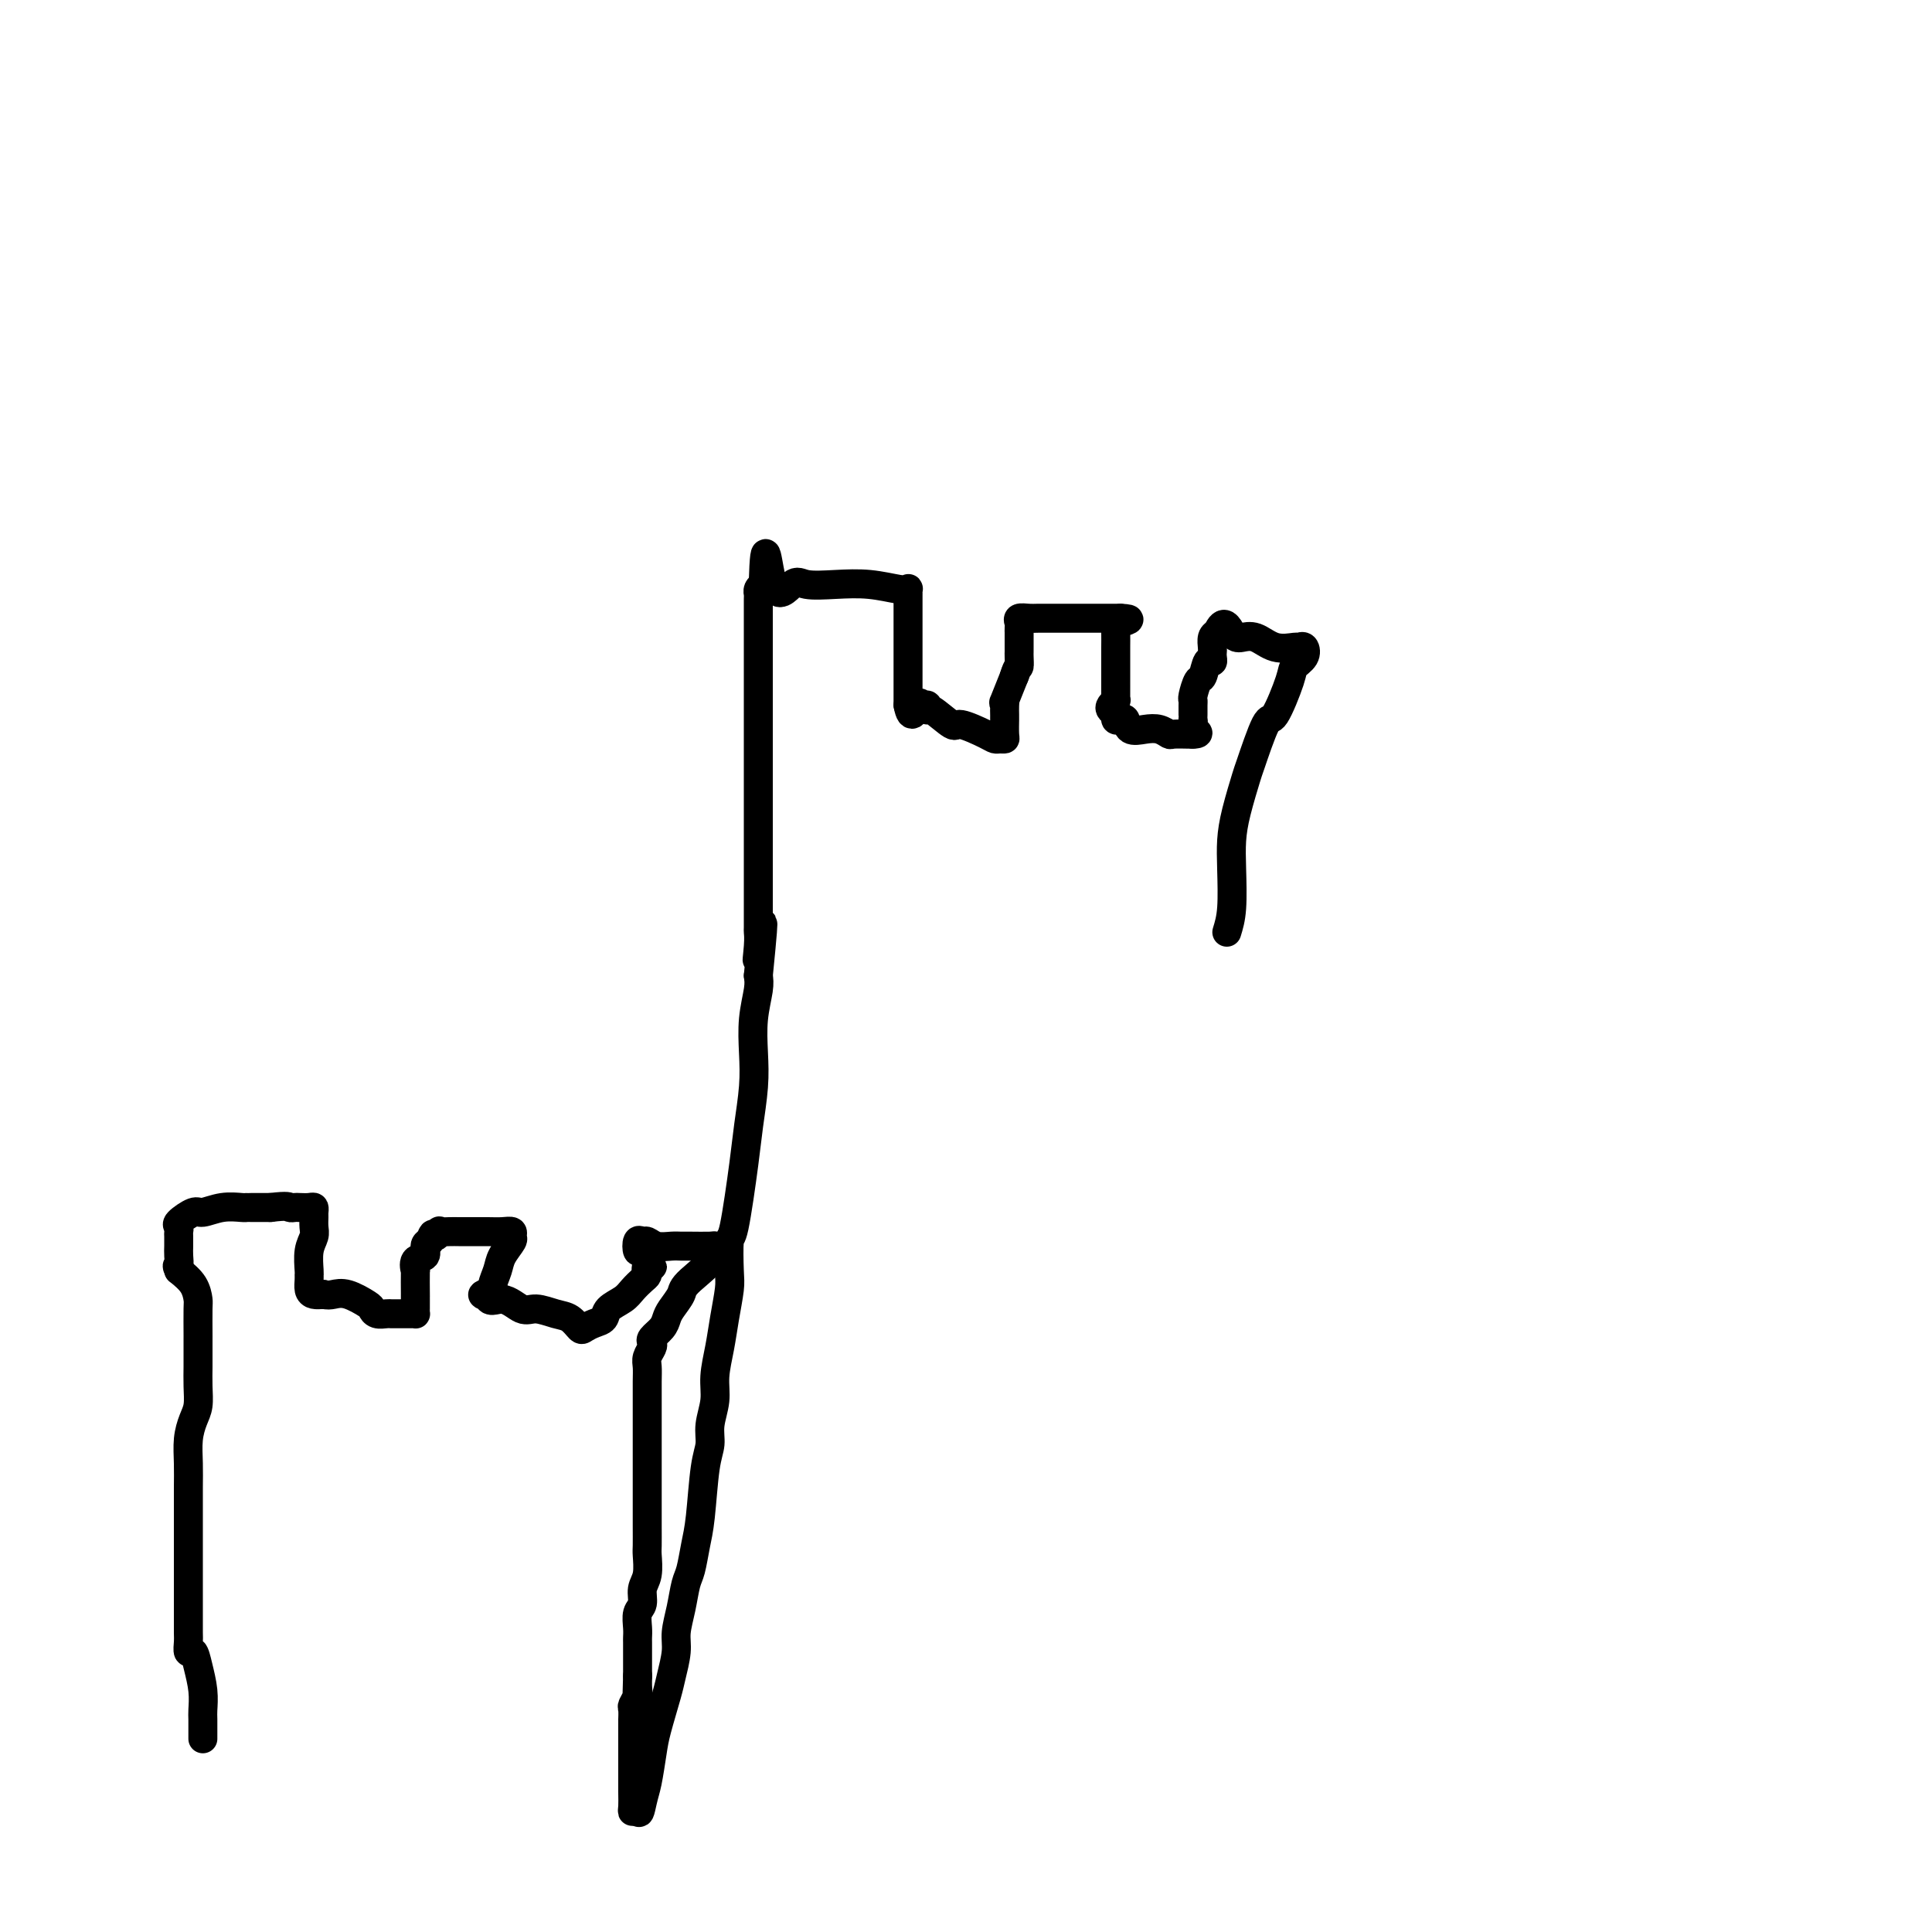 <svg viewBox='0 0 400 400' version='1.1' xmlns='http://www.w3.org/2000/svg' xmlns:xlink='http://www.w3.org/1999/xlink'><g fill='none' stroke='#000000' stroke-width='6' stroke-linecap='round' stroke-linejoin='round'><path d='M42,360c-0.002,-0.120 -0.004,-0.240 0,-1c0.004,-0.760 0.012,-2.159 0,-3c-0.012,-0.841 -0.046,-1.124 0,-2c0.046,-0.876 0.170,-2.346 0,-4c-0.170,-1.654 -0.634,-3.491 -1,-5c-0.366,-1.509 -0.634,-2.690 -1,-3c-0.366,-0.310 -0.830,0.252 -1,0c-0.170,-0.252 -0.046,-1.318 0,-2c0.046,-0.682 0.012,-0.981 0,-2c-0.012,-1.019 -0.003,-2.760 0,-4c0.003,-1.240 0.001,-1.979 0,-3c-0.001,-1.021 -0.000,-2.323 0,-4c0.000,-1.677 -0.001,-3.729 0,-6c0.001,-2.271 0.003,-4.761 0,-7c-0.003,-2.239 -0.011,-4.226 0,-6c0.011,-1.774 0.041,-3.334 0,-5c-0.041,-1.666 -0.155,-3.437 0,-5c0.155,-1.563 0.577,-2.919 1,-4c0.423,-1.081 0.845,-1.889 1,-3c0.155,-1.111 0.041,-2.526 0,-4c-0.041,-1.474 -0.011,-3.007 0,-4c0.011,-0.993 0.003,-1.446 0,-2c-0.003,-0.554 -0.000,-1.207 0,-2c0.000,-0.793 -0.001,-1.724 0,-2c0.001,-0.276 0.006,0.103 0,-1c-0.006,-1.103 -0.022,-3.687 0,-5c0.022,-1.313 0.083,-1.353 0,-2c-0.083,-0.647 -0.309,-1.899 -1,-3c-0.691,-1.101 -1.845,-2.050 -3,-3'/><path d='M37,263c-0.619,-1.367 -0.166,-0.786 0,-1c0.166,-0.214 0.045,-1.224 0,-2c-0.045,-0.776 -0.015,-1.320 0,-2c0.015,-0.680 0.014,-1.496 0,-2c-0.014,-0.504 -0.042,-0.694 0,-1c0.042,-0.306 0.152,-0.727 0,-1c-0.152,-0.273 -0.566,-0.399 0,-1c0.566,-0.601 2.113,-1.678 3,-2c0.887,-0.322 1.113,0.110 2,0c0.887,-0.110 2.435,-0.761 4,-1c1.565,-0.239 3.148,-0.064 4,0c0.852,0.064 0.974,0.017 1,0c0.026,-0.017 -0.045,-0.005 0,0c0.045,0.005 0.204,0.001 1,0c0.796,-0.001 2.227,-0.000 3,0c0.773,0.000 0.886,0.000 1,0'/><path d='M56,250c3.793,-0.464 3.777,-0.125 4,0c0.223,0.125 0.687,0.037 1,0c0.313,-0.037 0.476,-0.022 1,0c0.524,0.022 1.408,0.050 2,0c0.592,-0.050 0.892,-0.180 1,0c0.108,0.180 0.025,0.669 0,1c-0.025,0.331 0.007,0.506 0,1c-0.007,0.494 -0.055,1.309 0,2c0.055,0.691 0.211,1.259 0,2c-0.211,0.741 -0.789,1.655 -1,3c-0.211,1.345 -0.054,3.121 0,4c0.054,0.879 0.006,0.863 0,1c-0.006,0.137 0.029,0.429 0,1c-0.029,0.571 -0.123,1.423 0,2c0.123,0.577 0.464,0.879 1,1c0.536,0.121 1.268,0.060 2,0'/><path d='M67,268c0.796,0.184 1.287,0.144 2,0c0.713,-0.144 1.648,-0.392 3,0c1.352,0.392 3.122,1.426 4,2c0.878,0.574 0.866,0.690 1,1c0.134,0.310 0.416,0.815 1,1c0.584,0.185 1.469,0.050 2,0c0.531,-0.050 0.706,-0.013 1,0c0.294,0.013 0.706,0.004 1,0c0.294,-0.004 0.471,-0.003 1,0c0.529,0.003 1.410,0.009 2,0c0.590,-0.009 0.890,-0.032 1,0c0.110,0.032 0.029,0.119 0,0c-0.029,-0.119 -0.008,-0.444 0,-1c0.008,-0.556 0.003,-1.345 0,-2c-0.003,-0.655 -0.003,-1.177 0,-1c0.003,0.177 0.008,1.054 0,0c-0.008,-1.054 -0.031,-4.041 0,-5c0.031,-0.959 0.116,0.108 0,0c-0.116,-0.108 -0.433,-1.390 0,-2c0.433,-0.610 1.617,-0.549 2,-1c0.383,-0.451 -0.033,-1.415 0,-2c0.033,-0.585 0.517,-0.793 1,-1'/><path d='M89,257c0.778,-2.486 0.723,-1.202 1,-1c0.277,0.202 0.888,-0.678 1,-1c0.112,-0.322 -0.273,-0.086 0,0c0.273,0.086 1.203,0.023 2,0c0.797,-0.023 1.461,-0.007 2,0c0.539,0.007 0.953,0.005 2,0c1.047,-0.005 2.727,-0.014 4,0c1.273,0.014 2.138,0.051 3,0c0.862,-0.051 1.721,-0.191 2,0c0.279,0.191 -0.021,0.713 0,1c0.021,0.287 0.362,0.339 0,1c-0.362,0.661 -1.426,1.932 -2,3c-0.574,1.068 -0.659,1.933 -1,3c-0.341,1.067 -0.937,2.338 -1,3c-0.063,0.662 0.406,0.717 0,1c-0.406,0.283 -1.687,0.795 -2,1c-0.313,0.205 0.344,0.102 1,0'/><path d='M101,268c0.007,2.112 1.524,0.893 3,1c1.476,0.107 2.910,1.538 4,2c1.090,0.462 1.835,-0.047 3,0c1.165,0.047 2.748,0.650 4,1c1.252,0.350 2.171,0.445 3,1c0.829,0.555 1.568,1.568 2,2c0.432,0.432 0.556,0.281 1,0c0.444,-0.281 1.207,-0.694 2,-1c0.793,-0.306 1.617,-0.505 2,-1c0.383,-0.495 0.327,-1.284 1,-2c0.673,-0.716 2.075,-1.358 3,-2c0.925,-0.642 1.372,-1.286 2,-2c0.628,-0.714 1.438,-1.500 2,-2c0.562,-0.500 0.875,-0.714 1,-1c0.125,-0.286 0.063,-0.643 0,-1'/><path d='M134,263c2.154,-1.770 0.538,-0.195 0,0c-0.538,0.195 0.003,-0.991 0,-2c-0.003,-1.009 -0.548,-1.841 -1,-2c-0.452,-0.159 -0.810,0.353 -1,0c-0.190,-0.353 -0.213,-1.573 0,-2c0.213,-0.427 0.662,-0.062 1,0c0.338,0.062 0.563,-0.180 1,0c0.437,0.180 1.084,0.780 2,1c0.916,0.220 2.102,0.058 3,0c0.898,-0.058 1.509,-0.013 2,0c0.491,0.013 0.864,-0.007 2,0c1.136,0.007 3.037,0.040 4,0c0.963,-0.040 0.990,-0.154 1,0c0.010,0.154 0.005,0.577 0,1'/><path d='M148,259c0.817,1.373 -3.142,4.307 -5,6c-1.858,1.693 -1.616,2.145 -2,3c-0.384,0.855 -1.396,2.113 -2,3c-0.604,0.887 -0.802,1.403 -1,2c-0.198,0.597 -0.397,1.276 -1,2c-0.603,0.724 -1.612,1.492 -2,2c-0.388,0.508 -0.157,0.757 0,1c0.157,0.243 0.238,0.481 0,1c-0.238,0.519 -0.796,1.320 -1,2c-0.204,0.680 -0.055,1.241 0,2c0.055,0.759 0.015,1.718 0,3c-0.015,1.282 -0.004,2.886 0,4c0.004,1.114 0.001,1.736 0,3c-0.001,1.264 -0.000,3.169 0,5c0.000,1.831 0.000,3.587 0,5c-0.000,1.413 -0.000,2.484 0,4c0.000,1.516 0.001,3.477 0,5c-0.001,1.523 -0.004,2.609 0,4c0.004,1.391 0.016,3.087 0,4c-0.016,0.913 -0.061,1.045 0,2c0.061,0.955 0.226,2.735 0,4c-0.226,1.265 -0.845,2.017 -1,3c-0.155,0.983 0.155,2.199 0,3c-0.155,0.801 -0.774,1.187 -1,2c-0.226,0.813 -0.061,2.052 0,3c0.061,0.948 0.016,1.606 0,2c-0.016,0.394 -0.004,0.526 0,1c0.004,0.474 0.001,1.292 0,2c-0.001,0.708 -0.000,1.306 0,2c0.000,0.694 0.000,1.484 0,2c-0.000,0.516 -0.000,0.758 0,1'/><path d='M132,347c-0.305,10.400 -0.068,3.401 0,1c0.068,-2.401 -0.034,-0.205 0,1c0.034,1.205 0.205,1.417 0,2c-0.205,0.583 -0.787,1.535 -1,2c-0.213,0.465 -0.057,0.444 0,1c0.057,0.556 0.015,1.691 0,2c-0.015,0.309 -0.004,-0.206 0,0c0.004,0.206 0.001,1.133 0,2c-0.001,0.867 -0.001,1.673 0,3c0.001,1.327 0.003,3.173 0,5c-0.003,1.827 -0.011,3.634 0,5c0.011,1.366 0.041,2.291 0,3c-0.041,0.709 -0.155,1.203 0,1c0.155,-0.203 0.577,-1.101 1,-2'/><path d='M132,373c0.180,4.182 0.629,1.637 1,0c0.371,-1.637 0.662,-2.365 1,-4c0.338,-1.635 0.721,-4.177 1,-6c0.279,-1.823 0.452,-2.927 1,-5c0.548,-2.073 1.470,-5.116 2,-7c0.530,-1.884 0.667,-2.609 1,-4c0.333,-1.391 0.863,-3.448 1,-5c0.137,-1.552 -0.118,-2.599 0,-4c0.118,-1.401 0.609,-3.156 1,-5c0.391,-1.844 0.682,-3.778 1,-5c0.318,-1.222 0.664,-1.733 1,-3c0.336,-1.267 0.663,-3.289 1,-5c0.337,-1.711 0.683,-3.111 1,-6c0.317,-2.889 0.606,-7.268 1,-10c0.394,-2.732 0.893,-3.818 1,-5c0.107,-1.182 -0.179,-2.460 0,-4c0.179,-1.540 0.822,-3.343 1,-5c0.178,-1.657 -0.110,-3.167 0,-5c0.110,-1.833 0.617,-3.988 1,-6c0.383,-2.012 0.640,-3.880 1,-6c0.360,-2.120 0.821,-4.492 1,-6c0.179,-1.508 0.075,-2.154 0,-4c-0.075,-1.846 -0.122,-4.894 0,-6c0.122,-1.106 0.411,-0.271 1,-3c0.589,-2.729 1.477,-9.022 2,-13c0.523,-3.978 0.680,-5.643 1,-8c0.320,-2.357 0.804,-5.408 1,-8c0.196,-2.592 0.104,-4.726 0,-7c-0.104,-2.274 -0.220,-4.689 0,-7c0.220,-2.311 0.777,-4.517 1,-6c0.223,-1.483 0.111,-2.241 0,-3'/><path d='M157,202c1.856,-18.446 0.497,-8.563 0,-5c-0.497,3.563 -0.133,0.804 0,-1c0.133,-1.804 0.036,-2.654 0,-3c-0.036,-0.346 -0.010,-0.189 0,-1c0.010,-0.811 0.003,-2.589 0,-4c-0.003,-1.411 -0.001,-2.454 0,-4c0.001,-1.546 0.000,-3.594 0,-5c-0.000,-1.406 -0.000,-2.171 0,-4c0.000,-1.829 0.000,-4.722 0,-7c-0.000,-2.278 -0.000,-3.942 0,-6c0.000,-2.058 0.000,-4.512 0,-7c-0.000,-2.488 0.000,-5.011 0,-7c-0.000,-1.989 -0.000,-3.444 0,-5c0.000,-1.556 0.000,-3.214 0,-5c-0.000,-1.786 -0.000,-3.701 0,-5c0.000,-1.299 0.000,-1.983 0,-3c-0.000,-1.017 -0.001,-2.366 0,-3c0.001,-0.634 0.003,-0.551 0,-1c-0.003,-0.449 -0.011,-1.430 0,-2c0.011,-0.570 0.041,-0.730 0,-1c-0.041,-0.270 -0.155,-0.648 0,-1c0.155,-0.352 0.577,-0.676 1,-1'/><path d='M158,121c0.394,-12.531 0.879,-3.359 2,0c1.121,3.359 2.877,0.904 4,0c1.123,-0.904 1.611,-0.256 3,0c1.389,0.256 3.679,0.120 6,0c2.321,-0.120 4.675,-0.224 7,0c2.325,0.224 4.623,0.775 6,1c1.377,0.225 1.833,0.123 2,0c0.167,-0.123 0.045,-0.266 0,0c-0.045,0.266 -0.012,0.940 0,1c0.012,0.060 0.003,-0.496 0,0c-0.003,0.496 -0.001,2.042 0,3c0.001,0.958 0.000,1.327 0,2c-0.000,0.673 -0.000,1.651 0,3c0.000,1.349 0.000,3.068 0,4c-0.000,0.932 -0.000,1.077 0,2c0.000,0.923 0.000,2.626 0,4c-0.000,1.374 -0.000,2.420 0,3c0.000,0.580 0.000,0.695 0,1c-0.000,0.305 -0.000,0.802 0,1c0.000,0.198 0.000,0.099 0,0'/><path d='M188,146c0.718,3.707 1.513,0.976 2,0c0.487,-0.976 0.667,-0.197 1,0c0.333,0.197 0.821,-0.187 1,0c0.179,0.187 0.051,0.946 0,1c-0.051,0.054 -0.025,-0.598 1,0c1.025,0.598 3.048,2.447 4,3c0.952,0.553 0.833,-0.191 2,0c1.167,0.191 3.619,1.318 5,2c1.381,0.682 1.691,0.918 2,1c0.309,0.082 0.619,0.010 1,0c0.381,-0.010 0.834,0.044 1,0c0.166,-0.044 0.045,-0.185 0,-1c-0.045,-0.815 -0.014,-2.305 0,-3c0.014,-0.695 0.011,-0.597 0,-1c-0.011,-0.403 -0.031,-1.307 0,-2c0.031,-0.693 0.111,-1.175 0,-1c-0.111,0.175 -0.415,1.009 0,0c0.415,-1.009 1.547,-3.860 2,-5c0.453,-1.140 0.226,-0.570 0,0'/><path d='M210,140c0.691,-2.358 0.917,-1.754 1,-2c0.083,-0.246 0.022,-1.343 0,-2c-0.022,-0.657 -0.006,-0.873 0,-1c0.006,-0.127 0.002,-0.166 0,-1c-0.002,-0.834 -0.002,-2.462 0,-3c0.002,-0.538 0.007,0.013 0,0c-0.007,-0.013 -0.025,-0.592 0,-1c0.025,-0.408 0.093,-0.645 0,-1c-0.093,-0.355 -0.346,-0.827 0,-1c0.346,-0.173 1.293,-0.046 2,0c0.707,0.046 1.175,0.012 2,0c0.825,-0.012 2.006,-0.003 3,0c0.994,0.003 1.800,0.001 2,0c0.200,-0.001 -0.206,-0.000 0,0c0.206,0.000 1.024,0.000 2,0c0.976,-0.000 2.111,-0.000 3,0c0.889,0.000 1.534,0.000 2,0c0.466,-0.000 0.754,-0.000 1,0c0.246,0.000 0.451,0.000 1,0c0.549,-0.000 1.443,-0.000 2,0c0.557,0.000 0.779,0.000 1,0'/><path d='M232,128c3.309,0.147 1.083,0.514 0,1c-1.083,0.486 -1.022,1.090 -1,2c0.022,0.910 0.006,2.126 0,3c-0.006,0.874 -0.002,1.407 0,2c0.002,0.593 0.000,1.245 0,2c-0.000,0.755 0.001,1.613 0,2c-0.001,0.387 -0.004,0.303 0,1c0.004,0.697 0.014,2.176 0,3c-0.014,0.824 -0.052,0.994 0,1c0.052,0.006 0.195,-0.152 0,0c-0.195,0.152 -0.729,0.616 -1,1c-0.271,0.384 -0.279,0.689 0,1c0.279,0.311 0.847,0.627 1,1c0.153,0.373 -0.108,0.804 0,1c0.108,0.196 0.584,0.157 1,0c0.416,-0.157 0.770,-0.430 1,0c0.230,0.430 0.336,1.565 1,2c0.664,0.435 1.887,0.169 3,0c1.113,-0.169 2.116,-0.241 3,0c0.884,0.241 1.649,0.797 2,1c0.351,0.203 0.287,0.055 1,0c0.713,-0.055 2.204,-0.016 3,0c0.796,0.016 0.898,0.008 1,0'/><path d='M247,152c2.011,-0.028 0.539,-0.598 0,-1c-0.539,-0.402 -0.144,-0.636 0,-1c0.144,-0.364 0.039,-0.858 0,-1c-0.039,-0.142 -0.011,0.066 0,0c0.011,-0.066 0.006,-0.407 0,-1c-0.006,-0.593 -0.013,-1.438 0,-2c0.013,-0.562 0.045,-0.842 0,-1c-0.045,-0.158 -0.166,-0.196 0,-1c0.166,-0.804 0.619,-2.376 1,-3c0.381,-0.624 0.691,-0.300 1,-1c0.309,-0.700 0.619,-2.424 1,-3c0.381,-0.576 0.833,-0.003 1,0c0.167,0.003 0.047,-0.563 0,-1c-0.047,-0.437 -0.023,-0.746 0,-1c0.023,-0.254 0.045,-0.453 0,-1c-0.045,-0.547 -0.156,-1.442 0,-2c0.156,-0.558 0.578,-0.779 1,-1'/><path d='M252,131c1.367,-3.318 2.286,-1.114 3,0c0.714,1.114 1.224,1.136 2,1c0.776,-0.136 1.819,-0.430 3,0c1.181,0.430 2.500,1.585 4,2c1.500,0.415 3.179,0.089 4,0c0.821,-0.089 0.783,0.057 1,0c0.217,-0.057 0.689,-0.318 1,0c0.311,0.318 0.461,1.216 0,2c-0.461,0.784 -1.532,1.454 -2,2c-0.468,0.546 -0.334,0.967 -1,3c-0.666,2.033 -2.132,5.676 -3,7c-0.868,1.324 -1.136,0.327 -2,2c-0.864,1.673 -2.323,6.015 -3,8c-0.677,1.985 -0.573,1.612 -1,3c-0.427,1.388 -1.385,4.538 -2,7c-0.615,2.462 -0.886,4.237 -1,6c-0.114,1.763 -0.069,3.513 0,6c0.069,2.487 0.163,5.711 0,8c-0.163,2.289 -0.581,3.645 -1,5'/></g>
</svg>